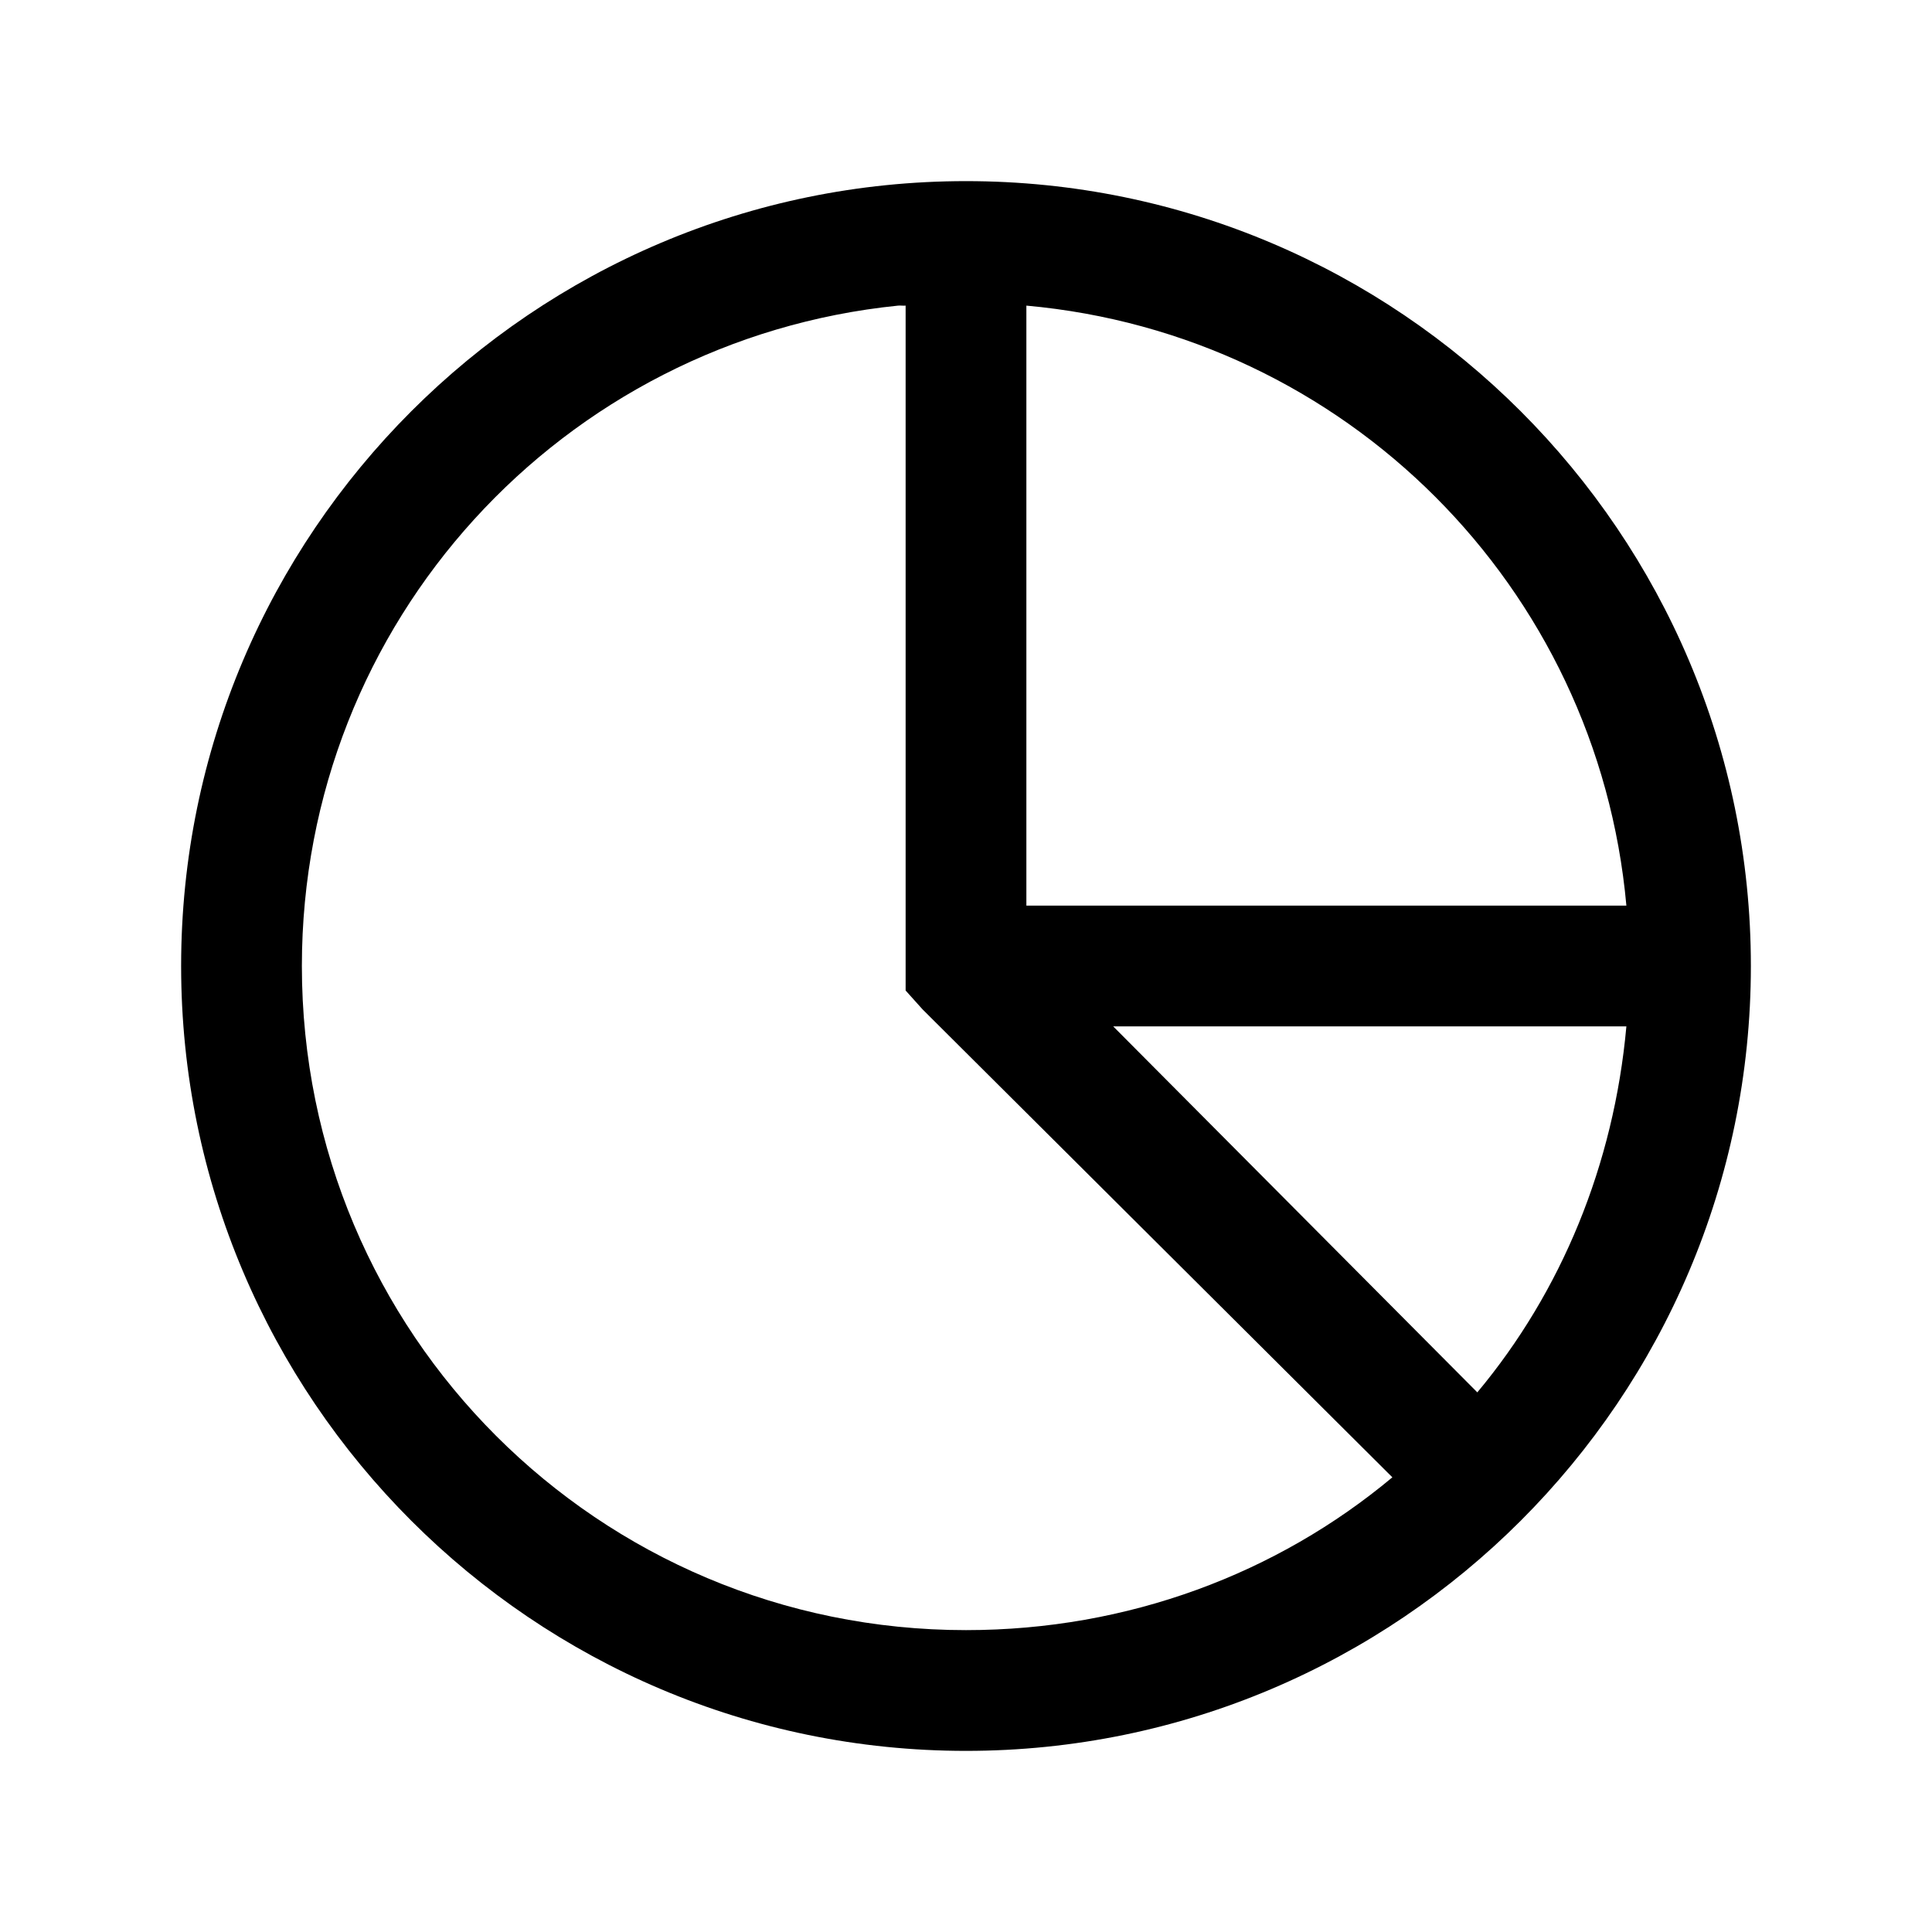 <svg xmlns="http://www.w3.org/2000/svg" viewBox="0 0 32 32" enable-background="new 0 0 32 32">
    <path style="text-indent:0;text-align:start;line-height:normal;text-transform:none;block-progression:tb;-inkscape-font-specification:Bitstream Vera Sans" d="M 16 3 C 8.832 3 3 8.832 3 16 C 3 23.168 8.832 29 16 29 C 23.168 29 29 23.168 29 16 C 29 8.832 23.168 3 16 3 z M 14.875 5.062 C 14.916 5.058 14.959 5.066 15 5.062 L 15 16 L 15 16.406 L 15.281 16.719 L 23.062 24.469 C 21.155 26.062 18.687 27 16 27 C 9.913 27 5 22.087 5 16 C 5 10.293 9.32 5.625 14.875 5.062 z M 17 5.062 C 22.284 5.538 26.462 9.716 26.938 15 L 17 15 L 17 5.062 z M 18.438 17 L 26.938 17 C 26.731 19.294 25.861 21.395 24.469 23.062 L 18.438 17 z" color="#000" overflow="visible" enable-background="accumulate" font-family="Bitstream Vera Sans"/>
</svg>